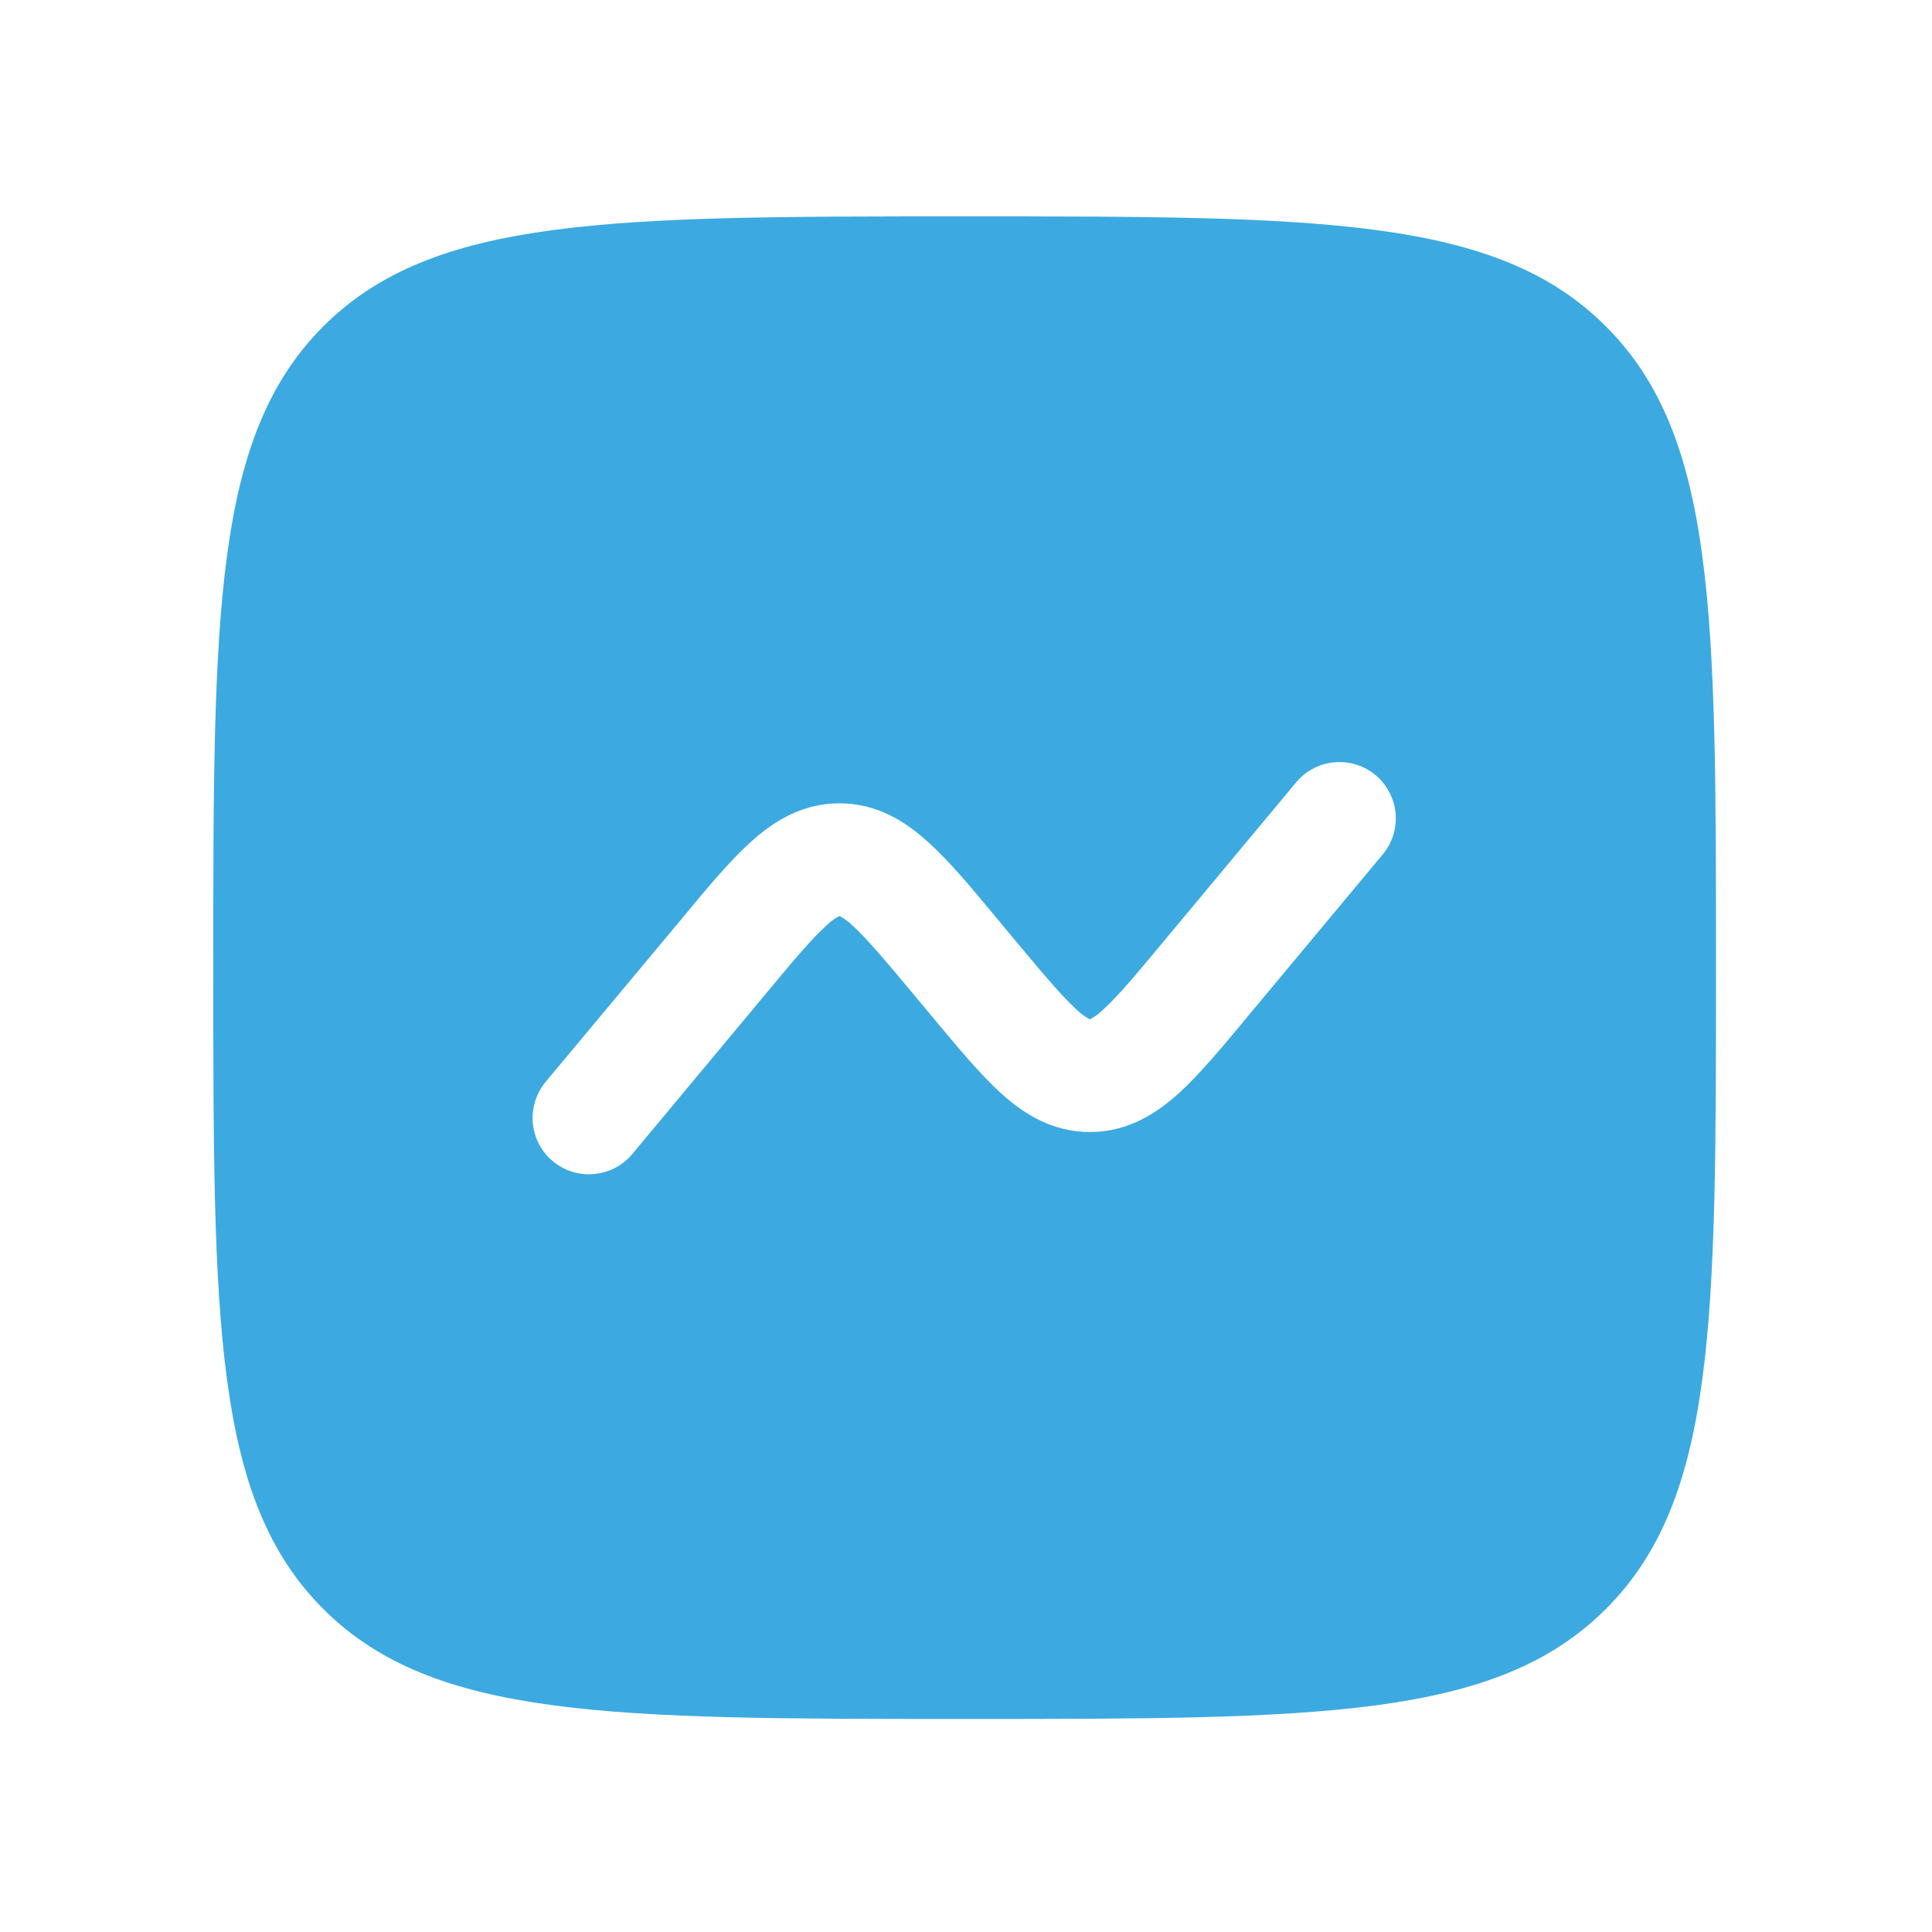 <svg width="15" height="15" viewBox="0 0 15 15" fill="none" xmlns="http://www.w3.org/2000/svg">
<path fill-rule="evenodd" clip-rule="evenodd" d="M2.51 2.534C1.656 3.389 1.656 4.763 1.656 7.513C1.656 10.263 1.656 11.638 2.51 12.492C3.365 13.346 4.74 13.346 7.49 13.346C10.239 13.346 11.614 13.346 12.468 12.492C13.323 11.638 13.323 10.263 13.323 7.513C13.323 4.763 13.323 3.388 12.468 2.534C11.615 1.68 10.239 1.68 7.49 1.68C4.74 1.68 3.365 1.68 2.51 2.534ZM10.742 6.626C10.813 6.537 10.846 6.423 10.835 6.31C10.823 6.196 10.767 6.091 10.68 6.018C10.592 5.945 10.479 5.909 10.365 5.918C10.251 5.927 10.146 5.98 10.07 6.066L9.022 7.324C8.806 7.584 8.673 7.742 8.563 7.84C8.535 7.868 8.503 7.892 8.468 7.911L8.462 7.914L8.457 7.912L8.456 7.911C8.421 7.892 8.389 7.868 8.36 7.84C8.251 7.741 8.118 7.584 7.901 7.324L7.731 7.12C7.54 6.889 7.367 6.682 7.205 6.537C7.03 6.378 6.809 6.237 6.517 6.237C6.226 6.237 6.005 6.378 5.829 6.537C5.668 6.682 5.495 6.889 5.304 7.12L4.236 8.4C4.2 8.444 4.172 8.495 4.155 8.55C4.138 8.605 4.132 8.662 4.137 8.719C4.147 8.835 4.203 8.942 4.293 9.016C4.382 9.09 4.497 9.126 4.612 9.115C4.728 9.105 4.835 9.049 4.909 8.96L5.957 7.702C6.173 7.442 6.307 7.284 6.416 7.186C6.444 7.158 6.476 7.134 6.511 7.115L6.515 7.113L6.517 7.112L6.524 7.115C6.558 7.134 6.591 7.158 6.619 7.186C6.728 7.285 6.861 7.442 7.078 7.702L7.248 7.906C7.44 8.137 7.613 8.344 7.774 8.49C7.949 8.648 8.17 8.789 8.462 8.789C8.754 8.789 8.974 8.648 9.15 8.49C9.311 8.344 9.484 8.137 9.675 7.906L10.742 6.626Z" fill="#3CAAE1"/>
</svg>
